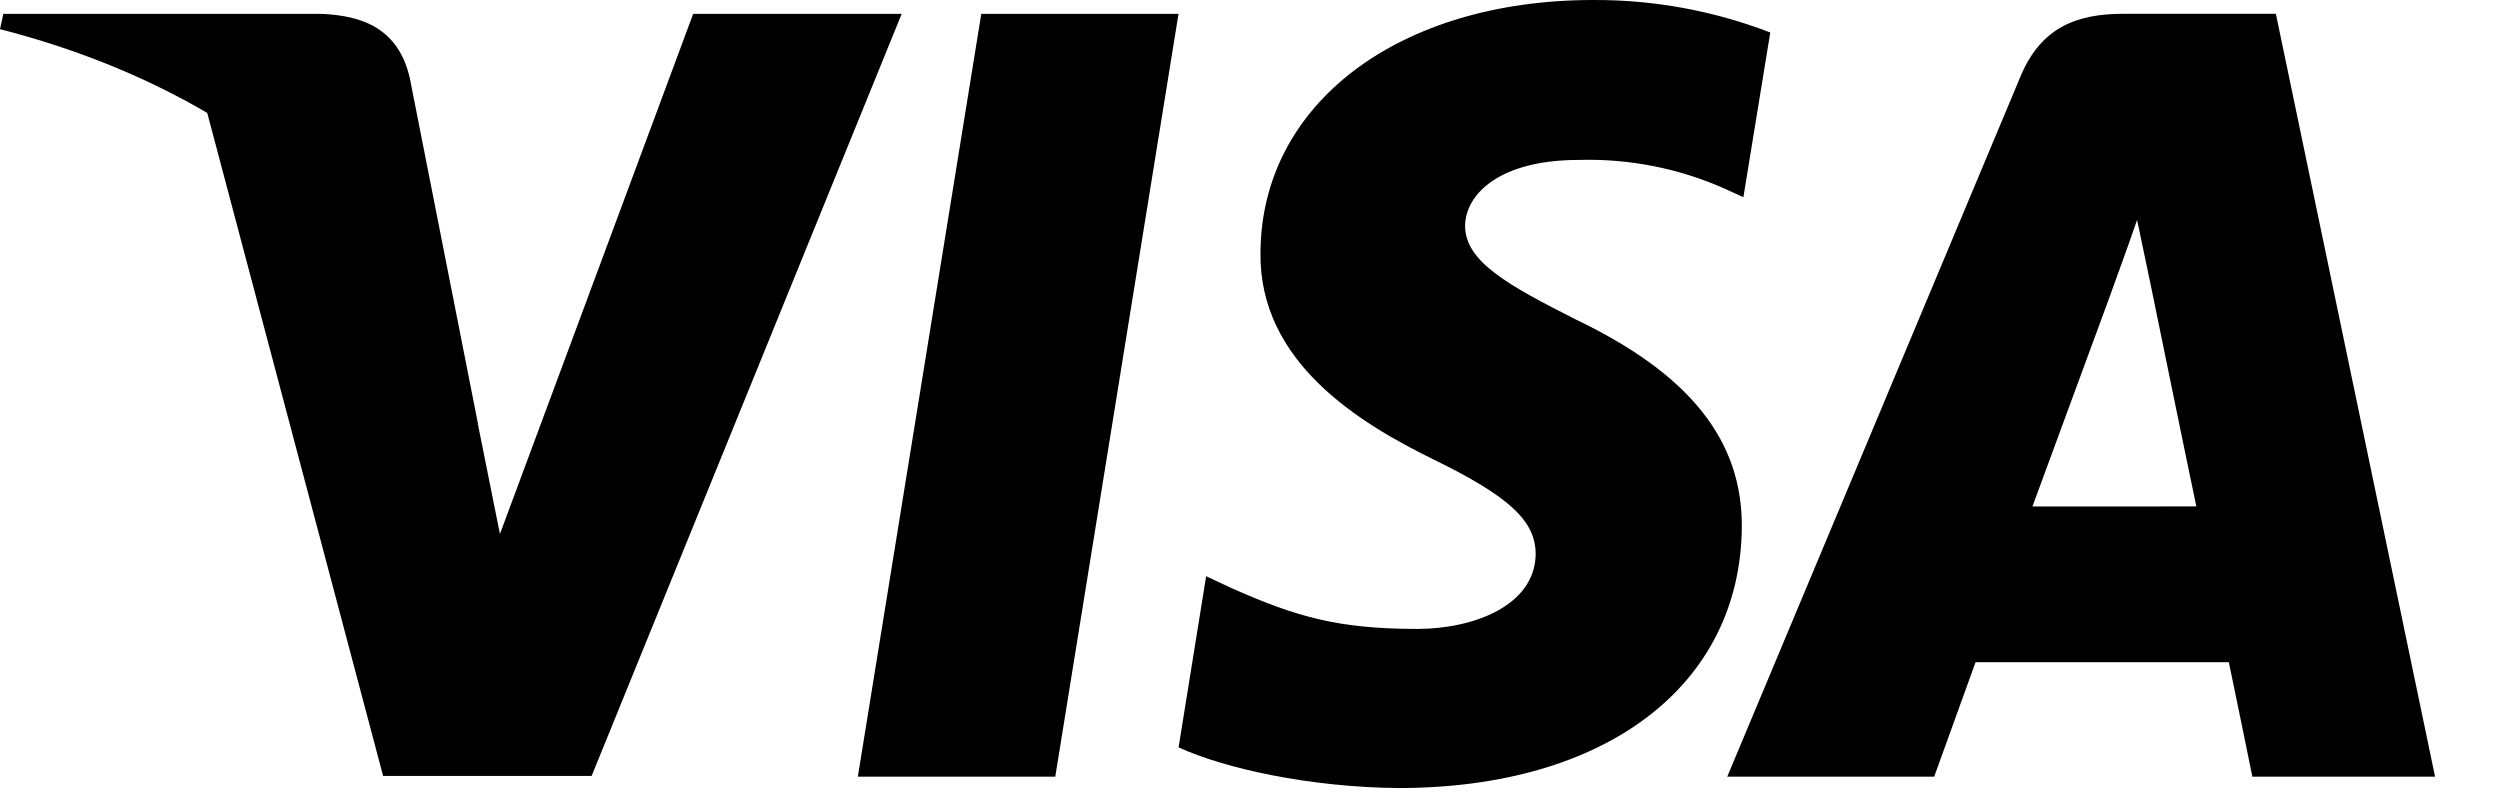 <svg width="37" height="12" viewBox="0 0 37 12" fill="none" xmlns="http://www.w3.org/2000/svg">
<path d="M15.618 11.495H12.696L14.523 0.205H17.442L15.618 11.495ZM26.2 0.481C25.364 0.159 24.477 -0.004 23.581 7.41304e-05C20.698 7.41304e-05 18.668 1.537 18.655 3.736C18.632 5.357 20.109 6.257 21.214 6.799C22.344 7.35 22.728 7.712 22.728 8.204C22.716 8.961 21.814 9.308 20.975 9.308C19.808 9.308 19.184 9.129 18.236 8.708L17.851 8.528L17.443 11.061C18.128 11.375 19.389 11.652 20.698 11.663C23.761 11.663 25.755 10.15 25.779 7.807C25.79 6.522 25.011 5.538 23.329 4.732C22.308 4.216 21.683 3.869 21.683 3.339C21.694 2.859 22.211 2.367 23.364 2.367C24.112 2.345 24.856 2.492 25.538 2.798L25.802 2.919L26.2 0.481ZM30.08 7.496C30.32 6.848 31.244 4.335 31.244 4.335C31.232 4.361 31.485 3.676 31.629 3.255L31.833 4.229C31.833 4.229 32.386 6.931 32.506 7.495L30.08 7.496ZM33.684 0.204H31.425C30.729 0.204 30.2 0.409 29.899 1.142L25.563 11.495H28.626L29.238 9.801H32.987C33.071 10.197 33.335 11.495 33.335 11.495H36.039L33.683 0.205L33.684 0.204ZM10.259 0.205L7.399 7.903L7.086 6.342C6.558 4.541 4.901 2.583 3.051 1.611L5.67 11.484H8.756L13.345 0.205H10.259Z" fill="black"/>
<path d="M4.745 0.205H0.049L0 0.432C3.665 1.369 6.09 3.628 7.088 6.342L6.065 1.155C5.898 0.432 5.381 0.229 4.747 0.205H4.745Z" fill="black"/>
</svg>
